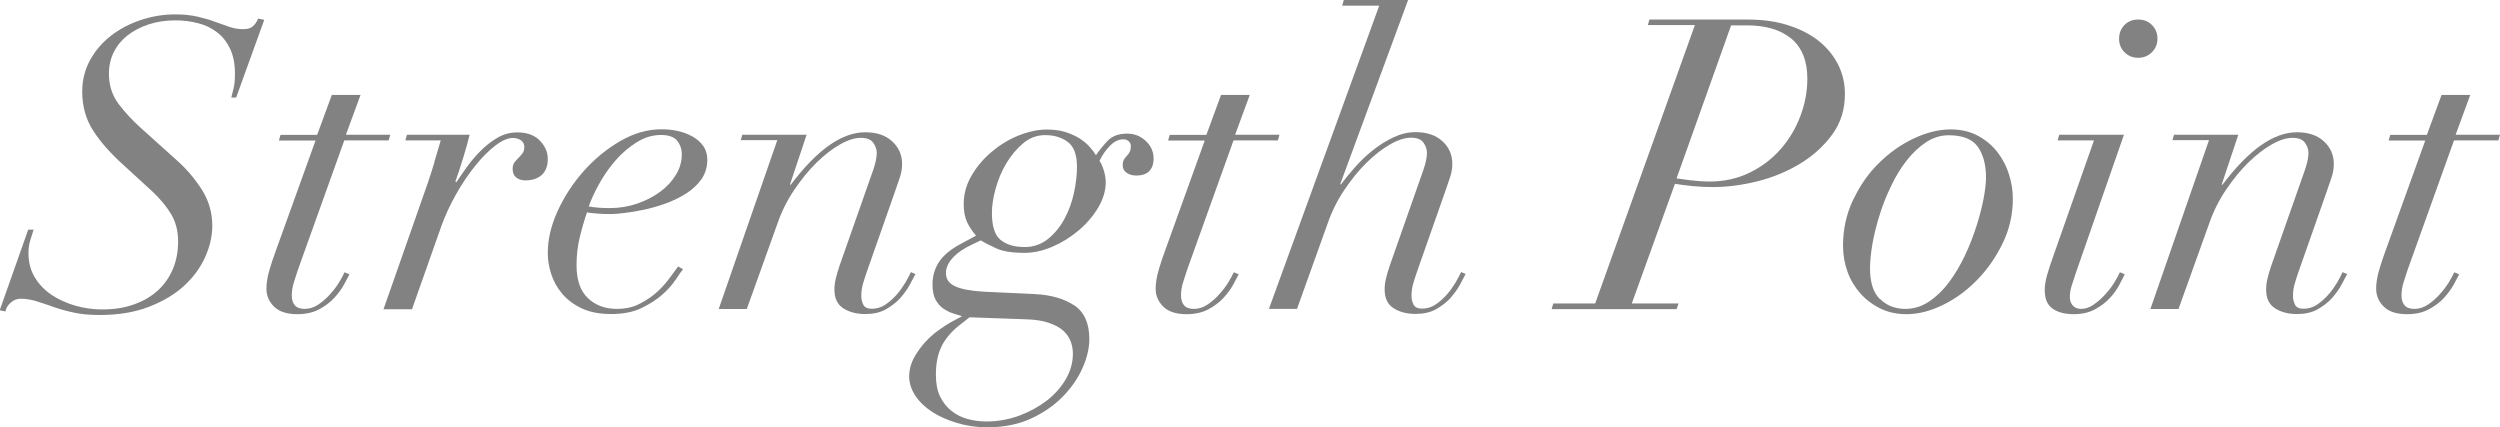 <?xml version="1.0" encoding="UTF-8"?><svg id="_レイヤー_2" xmlns="http://www.w3.org/2000/svg" viewBox="0 0 184.29 31.5"><defs><style>.cls-1{fill:#828282;}</style></defs><g id="other"><path class="cls-1" d="m2.49,16.89c-.1.3-.19.59-.27.86-.08.27-.12.58-.12.92,0,.68.16,1.28.48,1.8.32.52.74.95,1.26,1.29.52.34,1.1.6,1.74.78.64.18,1.29.27,1.95.27.88,0,1.67-.12,2.37-.38.7-.25,1.29-.6,1.77-1.05.48-.45.84-.98,1.09-1.59.25-.61.37-1.27.37-2s-.16-1.39-.49-1.96c-.33-.57-.79-1.12-1.36-1.67l-2.13-1.95c-.96-.86-1.72-1.71-2.27-2.56-.55-.85-.82-1.82-.82-2.89,0-.84.19-1.61.57-2.31.38-.7.89-1.3,1.53-1.8.64-.5,1.37-.89,2.21-1.17.83-.28,1.68-.42,2.56-.42.62,0,1.16.06,1.64.17.47.11.9.23,1.29.38.39.14.75.26,1.08.38.33.11.66.16,1.01.16.3,0,.53-.07.69-.21.16-.14.29-.33.39-.57l.45.09-2.07,5.73h-.36c.04-.16.09-.38.17-.68.07-.29.1-.65.1-1.09,0-.72-.12-1.33-.36-1.83-.24-.5-.56-.91-.96-1.21-.4-.31-.87-.54-1.4-.67-.53-.14-1.09-.21-1.67-.21-.72,0-1.38.1-1.98.3s-1.12.47-1.55.81c-.43.34-.77.75-1.01,1.23-.24.48-.36,1.01-.36,1.59,0,.86.24,1.6.72,2.24.48.63,1.02,1.21,1.62,1.75l2.67,2.4c.72.64,1.33,1.36,1.84,2.16.51.8.77,1.69.77,2.67,0,.76-.18,1.53-.53,2.31-.35.78-.87,1.48-1.56,2.12-.69.63-1.56,1.14-2.59,1.54-1.04.4-2.25.6-3.63.6-.72,0-1.36-.06-1.91-.18-.55-.12-1.05-.26-1.5-.42s-.87-.3-1.26-.42c-.39-.12-.78-.18-1.16-.18-.26,0-.5.09-.72.29-.22.19-.35.41-.39.65l-.42-.09,2.1-5.94h.39Z"/><path class="cls-1" d="m26.58,6.99l-1.08,2.94h3.27l-.12.42h-3.27l-3.42,9.54c-.1.3-.2.61-.3.93-.1.32-.15.64-.15.96,0,.3.07.54.22.72.15.18.39.27.73.27.36,0,.7-.11,1.02-.33.32-.22.61-.47.87-.77.26-.29.48-.58.66-.88.18-.3.31-.54.39-.72l.36.15c-.08.16-.21.41-.39.74-.18.33-.42.66-.72.99-.3.33-.68.61-1.12.85-.45.24-.99.36-1.61.36-.76,0-1.33-.18-1.71-.55-.38-.37-.57-.82-.57-1.33,0-.4.07-.86.22-1.37s.3-.97.46-1.39l2.94-8.16h-2.7l.12-.42h2.7l1.08-2.94h2.1Z"/><path class="cls-1" d="m32.01,11.97c.16-.54.32-1.08.48-1.62h-2.61l.12-.42h4.62c-.1.42-.25.95-.44,1.59-.19.64-.4,1.26-.61,1.86l.06.06c.2-.3.45-.66.75-1.08.3-.42.64-.83,1.02-1.21.38-.39.8-.72,1.26-.99.46-.27.95-.4,1.47-.4.74,0,1.3.21,1.69.63s.57.87.56,1.35c0,.32-.06.58-.17.79-.11.21-.25.37-.42.48-.17.11-.35.19-.53.23-.18.04-.35.06-.51.06-.28,0-.51-.07-.69-.21-.18-.14-.27-.35-.27-.63,0-.22.05-.38.14-.5.09-.11.18-.21.29-.32.1-.1.2-.21.29-.33.09-.12.14-.28.14-.48s-.08-.36-.24-.48c-.16-.12-.36-.18-.6-.18-.38,0-.82.19-1.32.58-.5.39-1,.89-1.48,1.5-.49.61-.96,1.3-1.4,2.09-.44.78-.8,1.56-1.08,2.34l-2.16,6.12h-2.1l3.24-9.24c.18-.52.35-1.05.51-1.59Z"/><path class="cls-1" d="m49.8,20.62c-.24.37-.57.74-.99,1.11s-.94.7-1.55.99c-.61.29-1.35.43-2.2.43s-1.59-.14-2.18-.42c-.59-.28-1.07-.64-1.44-1.08-.37-.44-.64-.92-.81-1.46-.17-.53-.25-1.04-.25-1.54,0-1,.24-2.03.73-3.1.49-1.07,1.13-2.05,1.92-2.94.79-.89,1.68-1.62,2.69-2.21,1-.58,2.02-.87,3.06-.87.4,0,.8.04,1.2.13.4.09.76.23,1.08.41.32.18.58.41.78.69.2.28.3.62.3,1.02,0,.54-.15,1.02-.43,1.43-.29.41-.67.76-1.12,1.05-.46.29-.97.54-1.52.74-.55.2-1.09.35-1.6.46-.52.11-1,.19-1.43.24-.43.05-.75.08-.94.08-.34,0-.67,0-.99-.03-.32-.02-.6-.05-.84-.09-.22.64-.4,1.27-.55,1.91-.15.63-.22,1.29-.22,1.99,0,1.08.28,1.89.84,2.42.56.53,1.27.79,2.13.79.64,0,1.2-.12,1.69-.38.49-.25.92-.54,1.29-.88.37-.34.68-.69.93-1.04.25-.35.45-.62.61-.83l.36.21c-.12.14-.3.39-.54.77Zm.12-10.25c-.24-.28-.64-.42-1.2-.42-.62,0-1.21.18-1.79.54-.57.36-1.09.8-1.55,1.33-.46.53-.86,1.1-1.2,1.71-.34.61-.6,1.17-.78,1.69.46.08.97.12,1.53.12.72,0,1.4-.11,2.04-.33.64-.22,1.2-.51,1.69-.87.49-.36.88-.78,1.17-1.26.29-.48.43-.98.43-1.5,0-.4-.12-.74-.36-1.02Z"/><path class="cls-1" d="m54.6,10.35l.12-.42h4.74l-1.23,3.69h.06c1.94-2.58,3.77-3.87,5.49-3.87.84,0,1.5.22,1.99.67.49.45.73,1.01.73,1.67,0,.34-.06.67-.17,1-.11.33-.25.73-.41,1.19l-1.95,5.55c-.12.34-.23.67-.33,1-.1.33-.15.66-.15.97,0,.24.05.46.15.66.1.2.31.3.63.3.36,0,.69-.1.99-.3.3-.2.57-.44.82-.72.25-.28.46-.58.65-.89.18-.31.32-.58.42-.79l.33.15c-.1.2-.24.46-.42.79-.18.33-.42.66-.7.98-.29.32-.65.59-1.07.83-.42.23-.92.34-1.5.34-.64,0-1.18-.14-1.62-.42-.44-.28-.66-.74-.66-1.38,0-.26.03-.53.1-.81s.15-.58.26-.9l2.52-7.17c.16-.48.24-.88.24-1.2,0-.26-.09-.51-.26-.75-.17-.24-.48-.36-.92-.36s-.95.16-1.53.49c-.58.33-1.16.78-1.74,1.35-.58.57-1.12,1.24-1.64,2.01s-.93,1.6-1.24,2.5l-2.25,6.27h-2.07l4.32-12.45h-2.73Z"/><path class="cls-1" d="m79.18,22.5c.75.5,1.12,1.33,1.12,2.49,0,.68-.17,1.4-.51,2.16-.34.76-.83,1.46-1.47,2.11-.64.65-1.43,1.19-2.35,1.61-.93.42-1.99.63-3.2.63-.78,0-1.52-.11-2.22-.32-.7-.21-1.32-.48-1.84-.82s-.94-.74-1.24-1.2-.45-.93-.45-1.41.12-.93.34-1.35c.23-.42.51-.81.82-1.16.32-.35.66-.65,1.01-.9s.65-.45.89-.58l.84-.45c-.2-.06-.43-.13-.67-.21-.25-.08-.49-.2-.72-.36-.23-.16-.42-.38-.57-.66s-.22-.65-.22-1.11c0-.62.16-1.17.48-1.66s.86-.94,1.62-1.34l1.11-.6c-.26-.3-.48-.62-.65-.97-.17-.35-.26-.8-.26-1.37,0-.72.19-1.41.57-2.07.38-.66.87-1.24,1.47-1.75.6-.51,1.26-.92,1.98-1.21s1.42-.45,2.1-.45c.52,0,.98.06,1.36.18.39.12.74.28,1.04.46.3.19.55.4.75.62.2.22.36.43.48.63.24-.36.53-.71.87-1.07.34-.35.82-.52,1.44-.52.52,0,.97.18,1.36.54.39.36.58.8.58,1.32,0,.36-.1.66-.3.88-.2.23-.53.35-.99.35-.28,0-.52-.07-.71-.21-.19-.14-.28-.32-.28-.54,0-.18.03-.32.09-.42.06-.1.13-.19.21-.27.08-.08.15-.17.21-.29.06-.11.09-.26.09-.46,0-.12-.05-.23-.15-.33-.1-.1-.24-.15-.42-.15-.32,0-.64.15-.94.45-.31.3-.58.68-.8,1.14.12.16.22.39.32.71.09.31.14.59.14.85,0,.64-.19,1.27-.56,1.89-.37.62-.85,1.18-1.44,1.68-.59.5-1.24.9-1.94,1.2-.7.3-1.38.45-2.04.45-.92,0-1.63-.11-2.11-.34-.49-.23-.87-.42-1.12-.58l-.63.3c-.64.3-1.12.63-1.45,1-.33.37-.49.74-.49,1.1,0,.44.21.76.65.97.43.21,1.12.35,2.08.41l3.84.18c1.18.06,2.15.34,2.9.84Zm-9.77,3.04c-.28.55-.42,1.24-.42,2.08,0,.64.1,1.18.31,1.61s.49.79.84,1.06c.35.28.75.48,1.2.6.45.12.9.18,1.36.18.86,0,1.67-.15,2.44-.43.77-.29,1.45-.67,2.04-1.12.59-.46,1.05-.99,1.4-1.59.34-.6.51-1.22.51-1.86,0-.32-.06-.63-.17-.92-.11-.29-.3-.55-.55-.78-.26-.23-.61-.42-1.05-.57-.44-.15-.98-.24-1.62-.26l-4.23-.15-.84.66c-.54.44-.95.94-1.23,1.49Zm4.35-7.86c.42.35,1.01.53,1.77.53.66,0,1.23-.2,1.73-.6.49-.4.89-.89,1.21-1.48.32-.59.55-1.23.7-1.92s.22-1.33.22-1.91c0-.88-.22-1.49-.67-1.83-.45-.34-1.01-.51-1.67-.51-.62,0-1.17.21-1.65.62s-.89.91-1.23,1.48c-.34.58-.6,1.2-.78,1.86-.18.66-.27,1.25-.27,1.77,0,.98.21,1.64.63,1.99Z"/><path class="cls-1" d="m92.13,6.99l-1.08,2.94h3.27l-.12.42h-3.27l-3.42,9.54c-.1.3-.2.61-.3.93-.1.32-.15.64-.15.96,0,.3.07.54.22.72.15.18.39.27.73.27.36,0,.7-.11,1.02-.33.32-.22.61-.47.87-.77.26-.29.48-.58.66-.88.18-.3.31-.54.39-.72l.36.15c-.08.16-.21.41-.39.74-.18.33-.42.66-.72.99-.3.33-.68.61-1.12.85-.45.24-.99.36-1.61.36-.76,0-1.33-.18-1.71-.55-.38-.37-.57-.82-.57-1.33,0-.4.07-.86.22-1.37s.3-.97.46-1.39l2.94-8.16h-2.7l.12-.42h2.7l1.08-2.94h2.1Z"/><path class="cls-1" d="m98.94.42l.12-.42h4.74l-5.01,13.59h.06c.3-.4.65-.83,1.05-1.28.4-.45.84-.87,1.32-1.25.48-.38.98-.69,1.51-.94.53-.25,1.07-.38,1.61-.38.84,0,1.5.22,1.99.67.49.45.73,1.01.73,1.67,0,.34-.06.67-.17,1-.11.33-.25.73-.41,1.19l-1.95,5.55c-.12.34-.23.67-.33,1-.1.33-.15.66-.15.97,0,.24.05.46.15.66.1.2.31.3.63.3.36,0,.69-.1.99-.3.3-.2.57-.44.82-.72.25-.28.46-.58.65-.89.18-.31.32-.58.42-.79l.33.15c-.1.2-.24.46-.42.79-.18.33-.42.66-.7.98-.29.32-.65.59-1.07.83-.42.23-.92.34-1.5.34-.64,0-1.18-.14-1.62-.42-.44-.28-.66-.74-.66-1.38,0-.26.03-.53.1-.81s.15-.58.26-.9l2.52-7.17c.16-.48.24-.88.24-1.2,0-.26-.09-.51-.26-.75-.17-.24-.48-.36-.92-.36s-.95.16-1.53.49c-.58.33-1.16.78-1.74,1.35-.58.57-1.12,1.24-1.64,2.01s-.93,1.6-1.24,2.5l-2.25,6.27h-2.07L101.67.42h-2.73Z"/><path class="cls-1" d="m121.47,1.86l.12-.42h7.2c1.16,0,2.18.14,3.08.44.89.29,1.64.68,2.25,1.18.61.5,1.07,1.08,1.4,1.74.32.66.48,1.37.48,2.13,0,1.14-.31,2.13-.93,2.98-.62.85-1.41,1.57-2.35,2.14-.95.58-2,1.02-3.15,1.31-1.15.29-2.26.43-3.31.43-.46,0-.95-.02-1.47-.07-.52-.05-.96-.11-1.32-.17l-3.18,8.82h3.45l-.15.42h-9.21l.12-.42h3.09l7.35-20.52h-3.45Zm3.21,11.43c.44.06.89.09,1.35.09,1.06,0,2.03-.21,2.92-.64.89-.43,1.65-1,2.28-1.71s1.12-1.52,1.47-2.43c.35-.91.53-1.84.53-2.8,0-1.32-.4-2.3-1.19-2.96-.79-.65-1.88-.97-3.26-.97h-1.17l-4.02,11.28c.28.04.64.09,1.08.15Z"/><path class="cls-1" d="m136.62,14.71c.5-1.05,1.13-1.96,1.91-2.71.77-.76,1.62-1.36,2.56-1.8.94-.44,1.84-.66,2.7-.66.78,0,1.46.16,2.04.48.58.32,1.06.73,1.44,1.23.38.5.66,1.05.84,1.65.18.6.27,1.18.27,1.74,0,1.16-.25,2.26-.75,3.29-.5,1.03-1.13,1.94-1.89,2.71-.76.78-1.6,1.4-2.54,1.85-.93.45-1.81.67-2.65.67-.72,0-1.37-.14-1.94-.42s-1.06-.65-1.47-1.11c-.41-.46-.73-.99-.95-1.6-.22-.61-.33-1.25-.33-1.93,0-1.2.25-2.33.75-3.38Zm1.96,7.32c.49.49,1.11.74,1.88.74.62,0,1.2-.18,1.74-.54.54-.36,1.03-.83,1.47-1.42.44-.59.83-1.25,1.17-1.96.34-.72.62-1.44.85-2.16.23-.72.41-1.4.53-2.04.12-.64.18-1.16.18-1.56,0-.96-.21-1.72-.61-2.28-.41-.56-1.12-.84-2.15-.84-.58,0-1.13.17-1.65.51-.52.34-1,.79-1.43,1.34-.43.55-.82,1.17-1.15,1.88-.34.7-.63,1.41-.85,2.14-.23.73-.41,1.44-.53,2.13s-.18,1.3-.18,1.82c0,1.02.24,1.78.73,2.26Z"/><path class="cls-1" d="m151.68,10.35l.12-.42h4.77l-3.54,10.17c-.1.3-.2.61-.3.91-.1.31-.15.61-.15.89,0,.24.07.45.21.61.14.17.35.26.63.26.32,0,.63-.11.94-.33.31-.22.59-.47.86-.77.26-.29.48-.58.66-.88.18-.3.31-.54.39-.72l.36.15c-.08.16-.21.41-.38.74-.17.33-.4.66-.7.99s-.67.61-1.11.85c-.44.24-.96.36-1.56.36-.66,0-1.18-.13-1.57-.41-.39-.27-.58-.72-.58-1.37,0-.34.06-.71.18-1.12.12-.41.24-.78.36-1.12l3.09-8.79h-2.67Zm4.93-8.51c.27-.27.6-.4,1.01-.4s.74.13,1.01.4c.27.27.41.61.41,1.01s-.14.73-.41,1c-.27.27-.61.41-1.01.41s-.73-.13-1.01-.41c-.27-.27-.4-.6-.4-1s.14-.74.4-1.01Z"/><path class="cls-1" d="m160.14,10.35l.12-.42h4.74l-1.23,3.69h.06c1.94-2.58,3.77-3.87,5.49-3.87.84,0,1.5.22,1.99.67.49.45.73,1.01.73,1.67,0,.34-.06.67-.17,1-.11.33-.25.73-.41,1.19l-1.95,5.55c-.12.34-.23.67-.33,1-.1.33-.15.66-.15.97,0,.24.05.46.15.66.1.2.31.3.63.3.36,0,.69-.1.99-.3.3-.2.57-.44.82-.72.25-.28.46-.58.65-.89.18-.31.32-.58.42-.79l.33.15c-.1.2-.24.46-.42.79-.18.33-.42.66-.7.98-.29.32-.65.59-1.07.83-.42.23-.92.34-1.5.34-.64,0-1.18-.14-1.62-.42-.44-.28-.66-.74-.66-1.38,0-.26.03-.53.1-.81s.15-.58.26-.9l2.52-7.17c.16-.48.24-.88.24-1.2,0-.26-.09-.51-.26-.75-.17-.24-.48-.36-.92-.36s-.95.16-1.53.49c-.58.33-1.16.78-1.74,1.35-.58.57-1.12,1.24-1.64,2.01s-.93,1.6-1.24,2.5l-2.25,6.27h-2.07l4.32-12.45h-2.73Z"/><path class="cls-1" d="m182.1,6.99l-1.08,2.94h3.27l-.12.42h-3.27l-3.42,9.54c-.1.3-.2.61-.3.93-.1.32-.15.64-.15.96,0,.3.07.54.22.72.15.18.39.27.73.27.36,0,.7-.11,1.02-.33.32-.22.61-.47.87-.77.26-.29.48-.58.66-.88.18-.3.31-.54.39-.72l.36.15c-.08.16-.21.41-.39.74-.18.33-.42.66-.72.99-.3.33-.68.61-1.12.85-.45.24-.99.36-1.61.36-.76,0-1.33-.18-1.71-.55-.38-.37-.57-.82-.57-1.33,0-.4.07-.86.22-1.37s.3-.97.46-1.39l2.94-8.16h-2.7l.12-.42h2.7l1.08-2.94h2.1Z"/></g></svg>